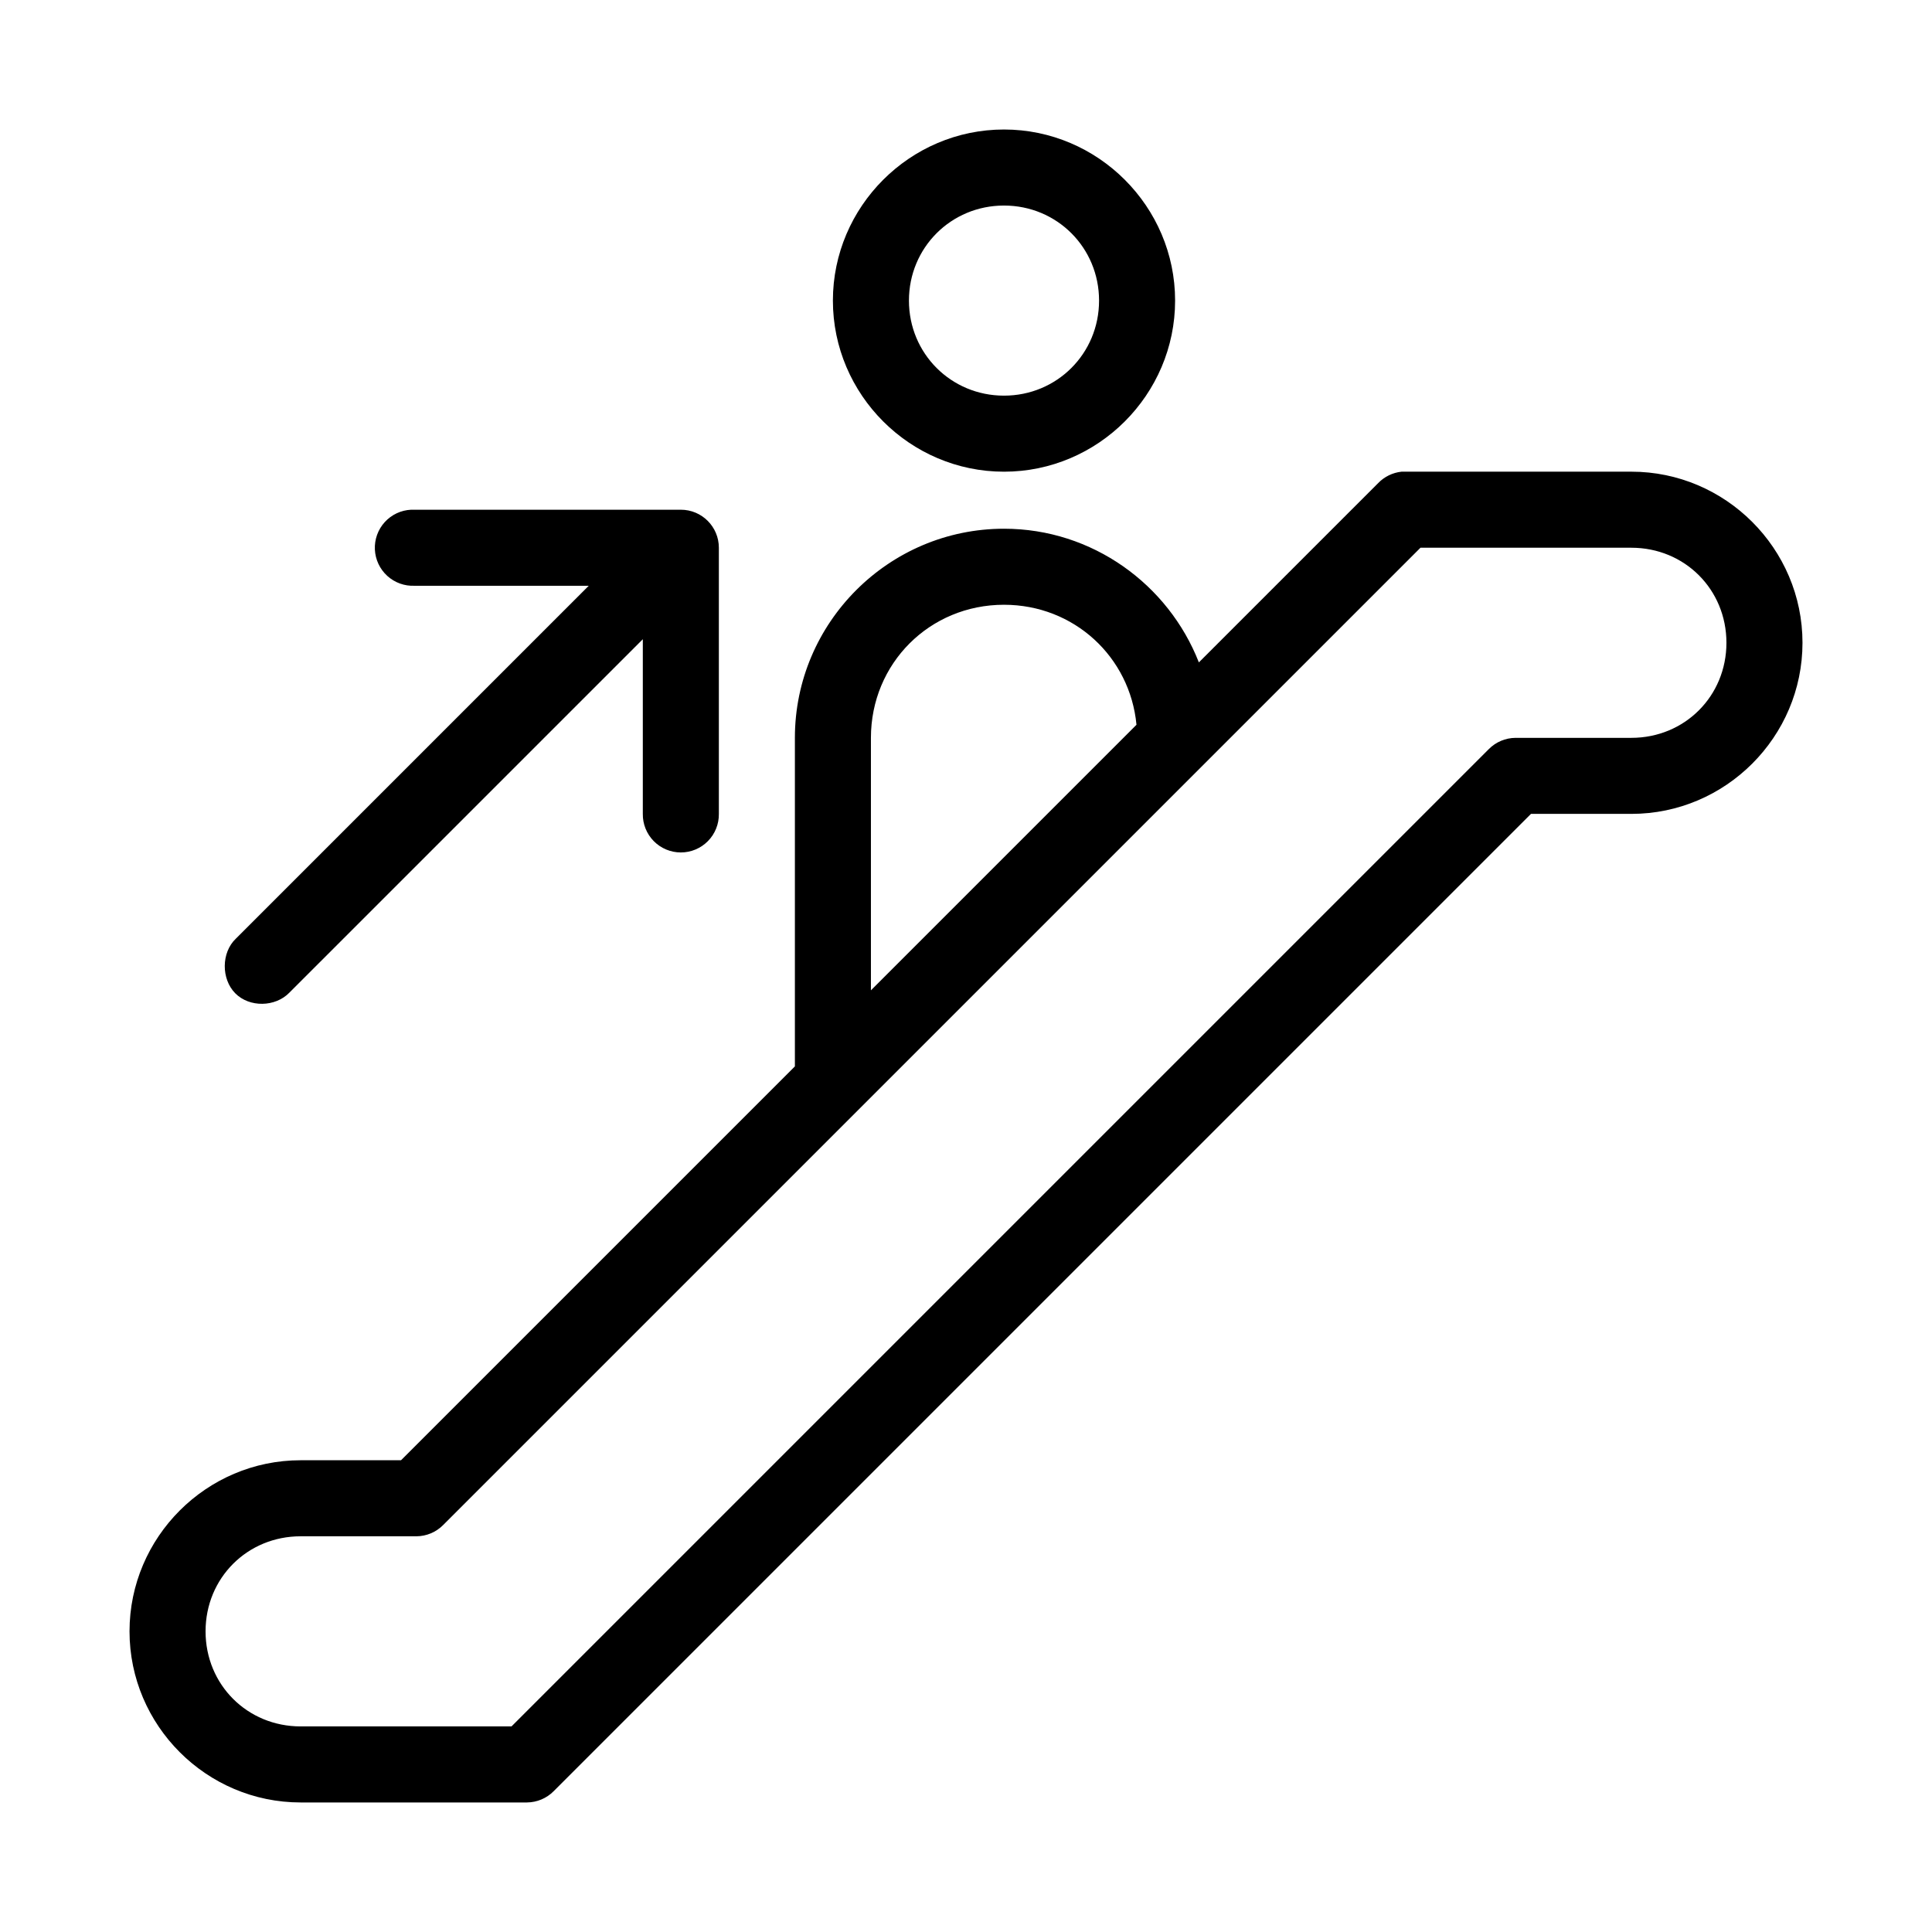 <?xml version="1.0" encoding="UTF-8"?>
<!-- Uploaded to: SVG Repo, www.svgrepo.com, Generator: SVG Repo Mixer Tools -->
<svg fill="#000000" width="800px" height="800px" version="1.1" viewBox="144 144 512 512" xmlns="http://www.w3.org/2000/svg">
 <path d="m410.07 178.32c-24.922 0-45.344 20.418-45.344 45.34 0 24.926 20.422 45.344 45.344 45.344s45.344-20.418 45.344-45.344c0-24.922-20.422-45.34-45.344-45.34zm0 20.152c14.031 0 25.191 11.156 25.191 25.188s-11.16 25.191-25.191 25.191-25.191-11.16-25.191-25.191 11.16-25.188 25.191-25.188zm105.33 70.531c-2.332 0.254-4.504 1.309-6.141 2.992l-47.547 47.547c-8.074-20.641-28.195-35.426-51.641-35.426-30.527 0-55.418 24.891-55.418 55.422v87.062l-104.38 104.38h-26.609c-24.945 0-45.34 20.398-45.34 45.344 0 24.945 20.395 45.344 45.34 45.344h59.984c2.664-0.023 5.215-1.098 7.086-2.992l258.99-258.99h26.609c24.945 0 45.344-20.398 45.344-45.344 0-24.945-20.398-45.344-45.344-45.344h-59.984c-0.316-0.016-0.629-0.016-0.945 0zm-262.45 10.078c-2.672 0.121-5.188 1.305-6.988 3.281-1.801 1.98-2.742 4.594-2.617 7.266 0.125 2.672 1.309 5.188 3.285 6.988 1.98 1.801 4.594 2.742 7.266 2.617h46.129l-93.52 93.52c-3.875 3.68-3.914 10.684-0.156 14.484 3.758 3.797 10.602 3.676 14.324-0.16l93.68-93.676v46.289c-0.039 2.695 1.008 5.297 2.898 7.215 1.895 1.922 4.481 3.004 7.176 3.004 2.699 0 5.285-1.082 7.176-3.004 1.895-1.918 2.941-4.519 2.902-7.215v-70.535c0-5.562-4.512-10.074-10.078-10.074h-70.531c-0.316-0.016-0.629-0.016-0.945 0zm267.49 10.074h55.891c14.129 0 25.191 11.062 25.191 25.191 0 14.129-11.062 25.191-25.191 25.191h-30.699c-2.668 0.02-5.215 1.094-7.086 2.988l-258.99 258.99h-55.891c-14.129 0-25.188-11.062-25.188-25.191 0-14.129 11.059-25.191 25.188-25.191h30.703c2.664-0.02 5.211-1.098 7.082-2.992zm-110.37 15.113c18.535 0 33.398 13.777 35.109 31.805l-70.375 70.375v-66.91c0-19.715 15.555-35.27 35.266-35.27z"/>
</svg>